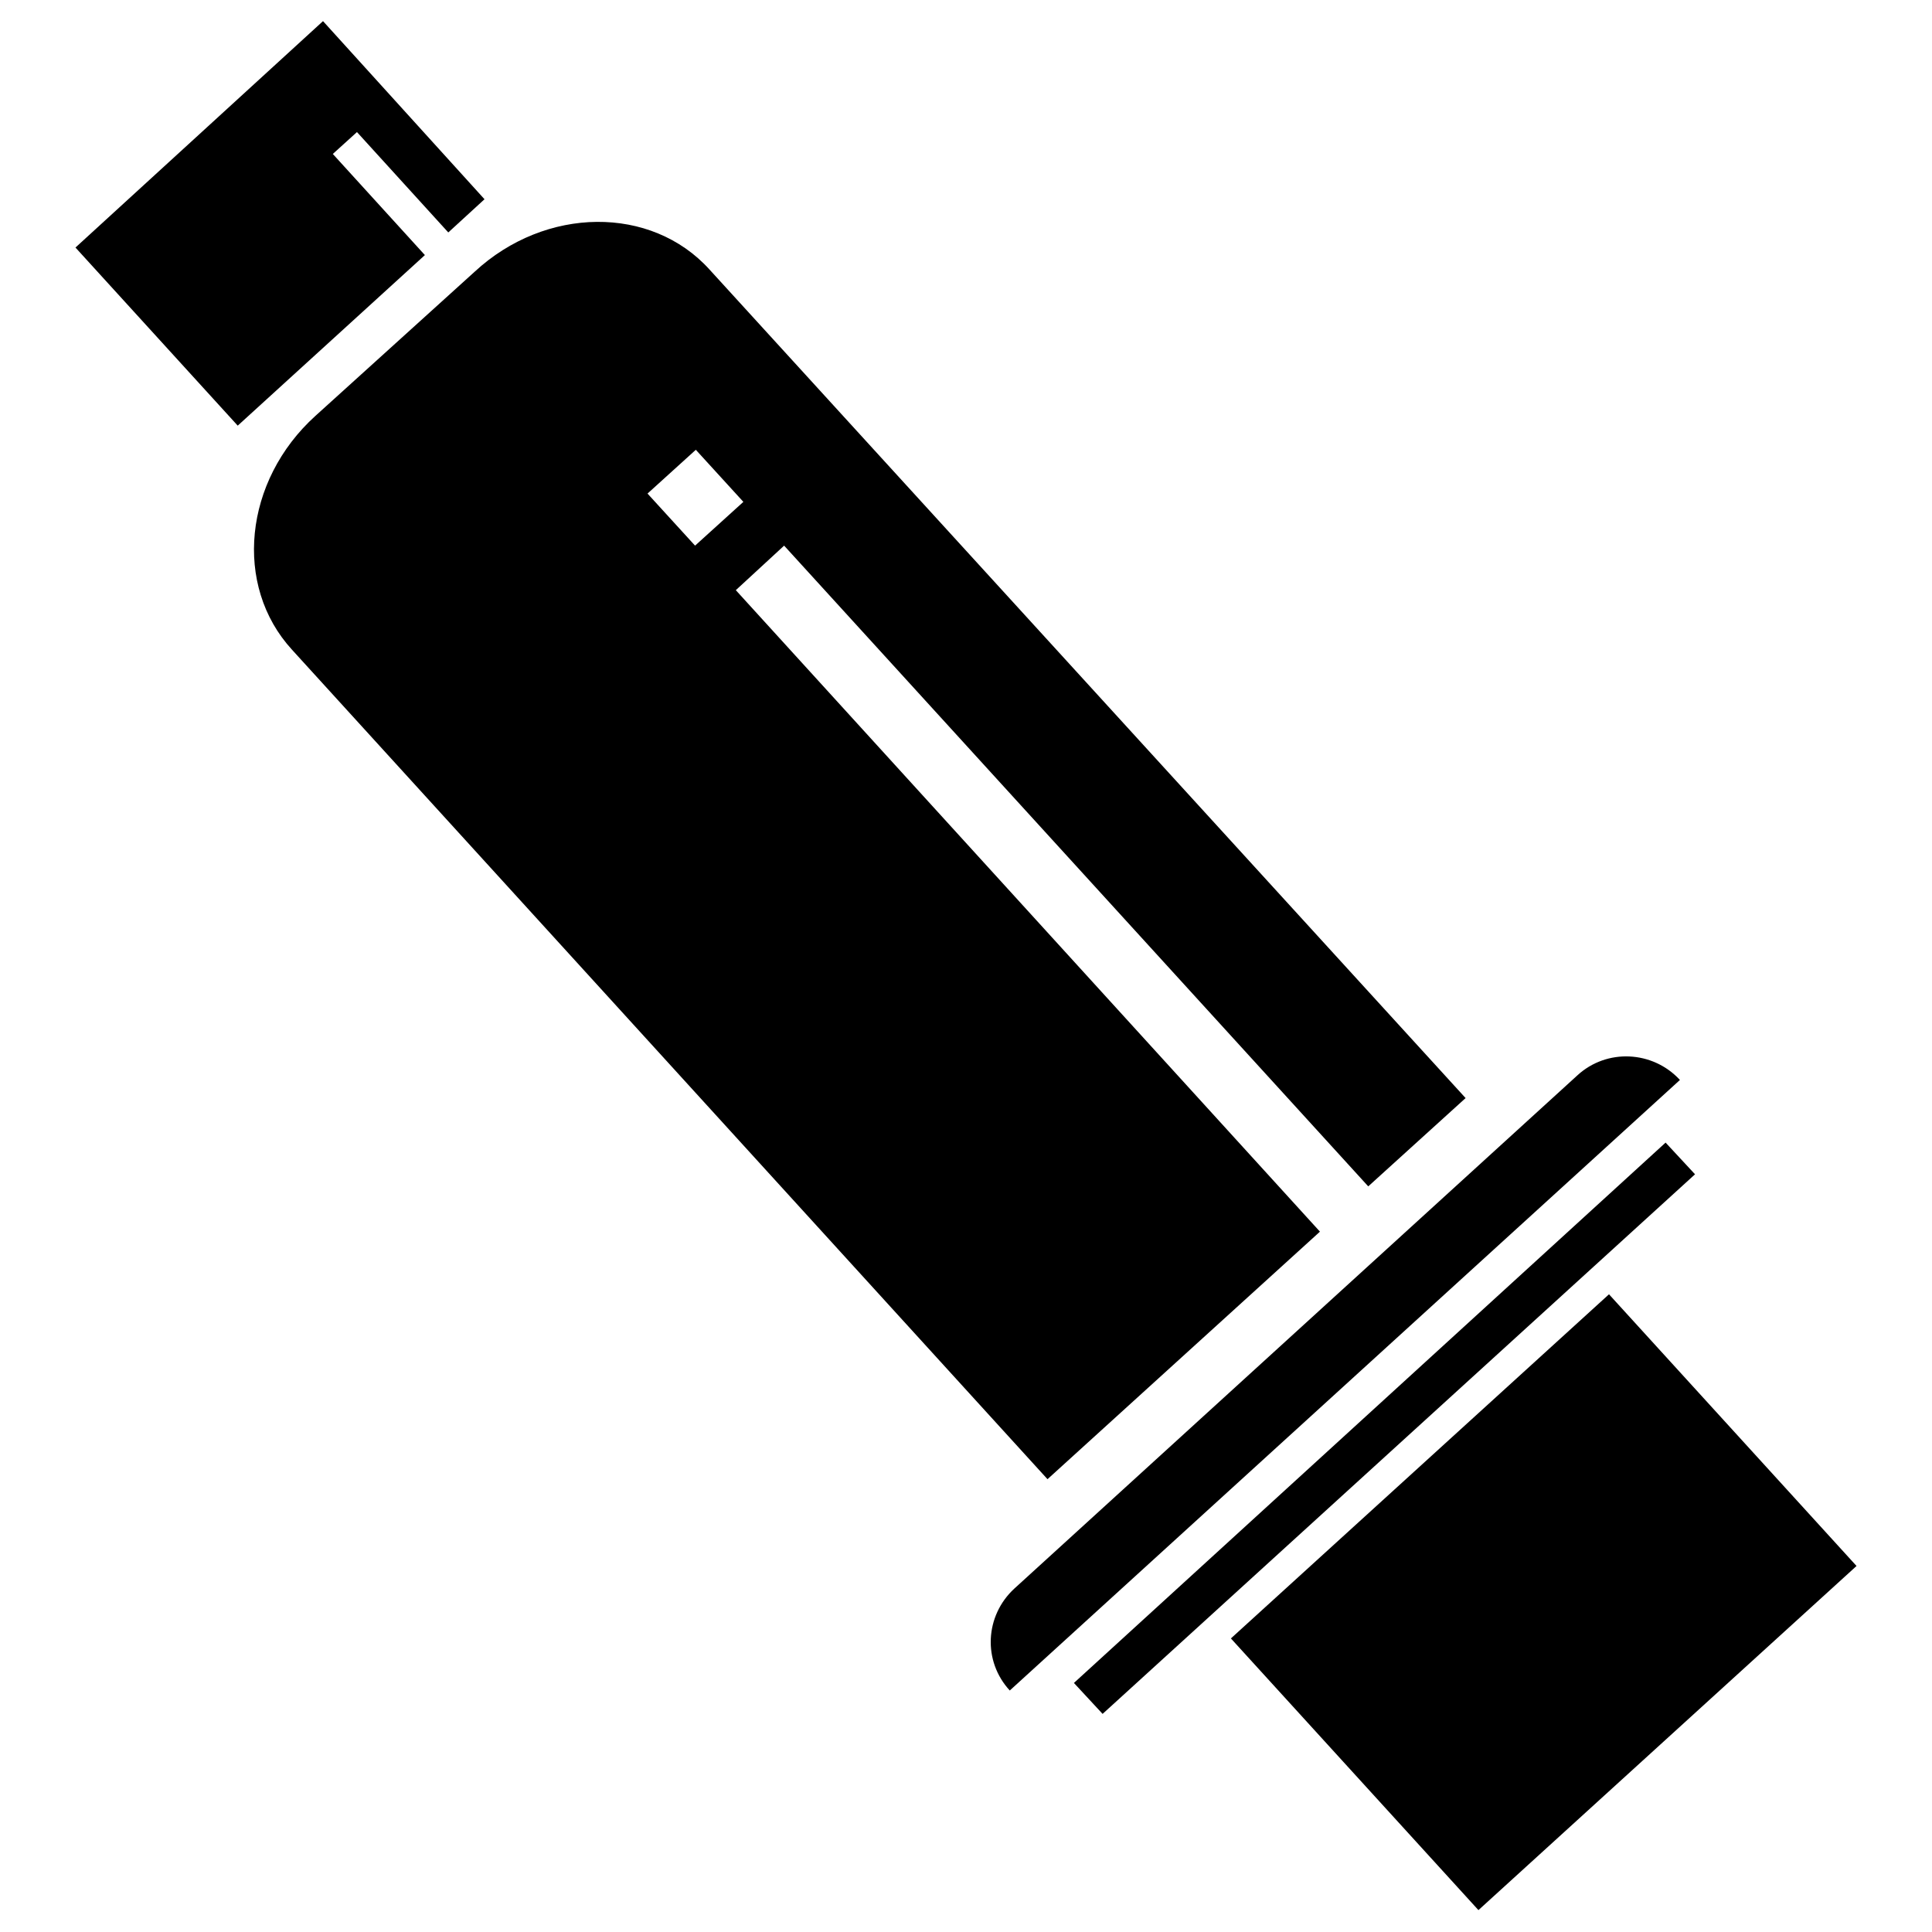 <?xml version="1.0" encoding="utf-8"?>
<!-- Svg Vector Icons : http://www.onlinewebfonts.com/icon -->
<!DOCTYPE svg PUBLIC "-//W3C//DTD SVG 1.1//EN" "http://www.w3.org/Graphics/SVG/1.1/DTD/svg11.dtd">
<svg version="1.1" xmlns="http://www.w3.org/2000/svg" xmlns:xlink="http://www.w3.org/1999/xlink" x="0px" y="0px" viewBox="0 0 256 256" enable-background="new 0 0 256 256" xml:space="preserve">
<g><g><path fill="#000000" d="M209,142.5l-74.6,68c-3.9,3.6-4.2,9.6-0.6,13.5l88.8-80.9C219,139.2,212.9,138.9,209,142.5z"/><path fill="#000000" d="M220.7,151.4L142.3,223l3.8,4.1l78.5-71.5L220.7,151.4z"/><path fill="#000000" d="M174.9,163.2l-77.4-85l6.4-5.9l77.4,84.9l12.9-11.7L94,35.7c-7.7-8.5-21.7-8.4-31.1,0.3L41.8,55.1c-9.5,8.6-10.9,22.5-3.1,31L138.8,196L174.9,163.2z M85.8,65.4l6.4-5.8l6.3,6.9l-6.4,5.8L85.8,65.4z"/><path fill="#000000" d="M44.1,20.4l3.2-2.9l12.1,13.3l4.8-4.4L42.8,2.8L10,32.8l21.5,23.6l24.8-22.6L44.1,20.4z"/><path fill="#000000" d="M246,207.5l-32.8-36l-50.1,45.6l32.8,36L246,207.5z"/></g></g>
</svg>